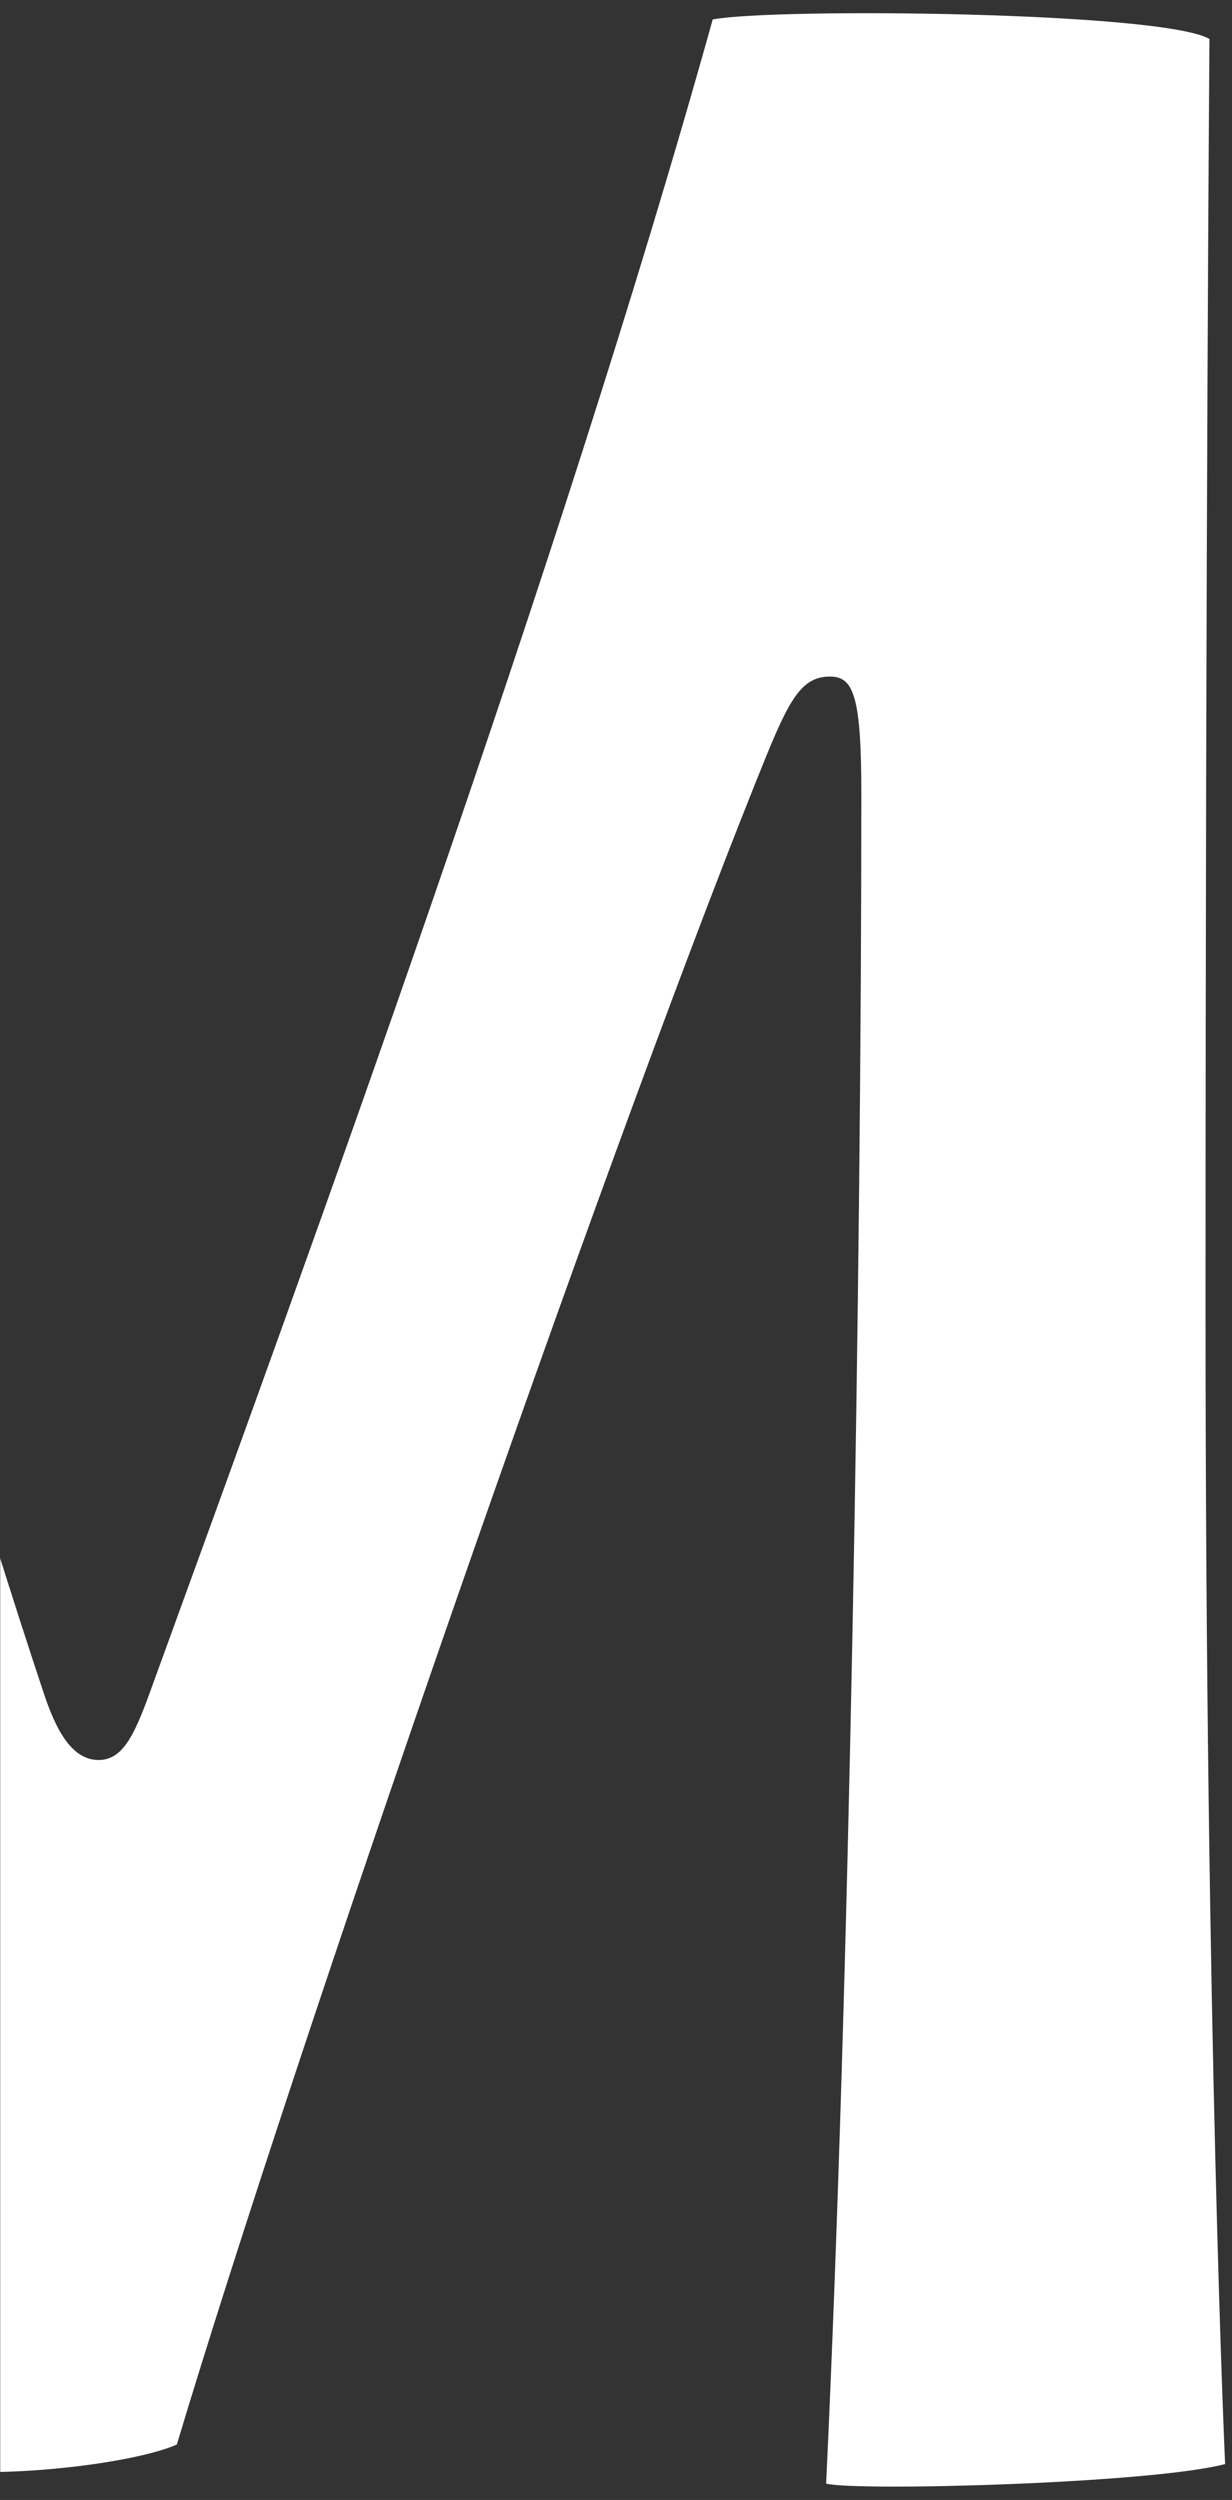 <?xml version="1.0" encoding="UTF-8"?>
<svg id="a" data-name="Calque 1" xmlns="http://www.w3.org/2000/svg" xmlns:xlink="http://www.w3.org/1999/xlink" viewBox="0 0 671.55 1361.61">
  <rect x="0" y="0" width="671.55" height="1361.61" fill="#333333" stroke="none"/>
  <defs>
    <mask id="b" data-name="mask" x="-556" y="-79.81" width="2156" height="1758" maskUnits="userSpaceOnUse">
      <g id="c" data-name="mask0 1078 734">
        <path d="M0-79.81h1600v1758H0V-79.81Z" style="fill: #d9d9d9;"/>
      </g>
    </mask>
  </defs>
  <g style="mask: url(#b);">
    <path d="M81.48,922.38C166.76,688.04,305.34,308.84,388.49,10.59c34.11-6.39,245.18-4.26,270.77,10.65,0,0-2.13,266.29-2.13,692.36,0,394.12,10.66,628.46,10.66,628.46-40.51,10.65-200.41,14.91-217.47,10.65,12.79-270.56,19.19-662.54,19.19-920.31,0-53.26-4.26-63.91-17.06-63.91-17.06,0-23.45,14.91-40.51,57.52-85.28,213.03-251.58,692.37-315.54,905.39-23.45,10.66-106.6,21.31-153.51,10.66-63.96-255.65-196.15-703.02-281.43-958.66-14.92-44.74-23.45-57.52-40.51-57.52-12.79,0-17.06,8.52-19.19,61.78-4.26,106.52-6.4,311.03-6.4,475.07,0,340.85,10.66,489.98,10.66,489.98-17.06,4.26-125.79,8.52-162.03,4.26,0,0,12.79-249.25,12.79-643.37,0-426.07-6.4-692.36-6.4-692.36,31.98-10.65,275.03-17.04,309.14-10.65C-174.37,266.23-40.05,730.65,23.91,922.38c6.4,19.17,14.92,36.21,29.85,36.21,12.79,0,19.19-12.78,27.72-36.21Z" style="fill: #fff;"/>
  </g>
</svg>